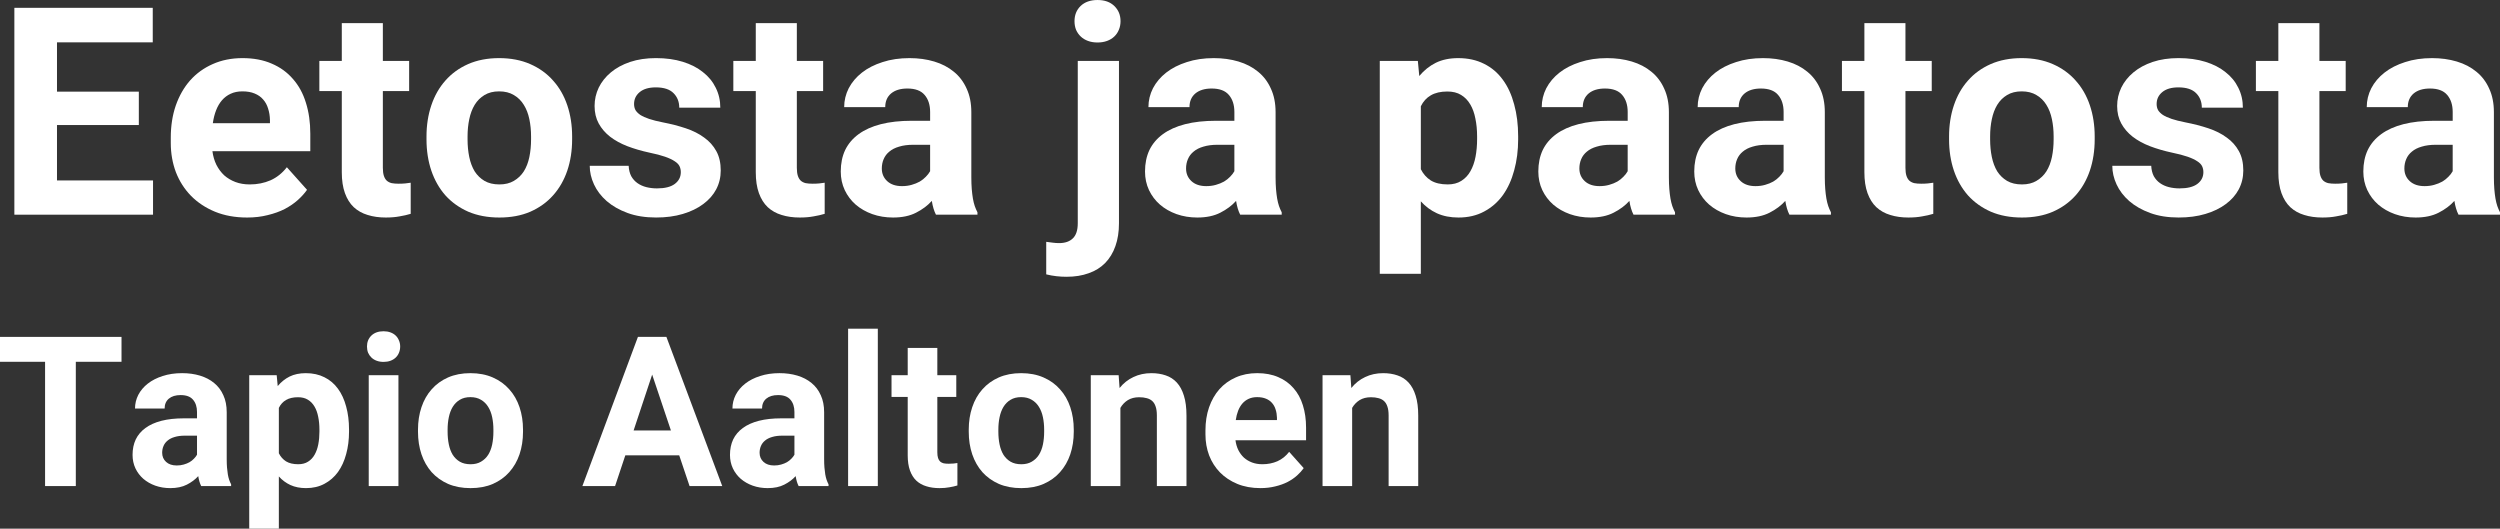 <?xml version="1.0" encoding="UTF-8" standalone="no"?>
<svg id="svg3687" xmlns:rdf="http://www.w3.org/1999/02/22-rdf-syntax-ns#" xmlns="http://www.w3.org/2000/svg" xml:space="preserve" height="56.689" viewBox="0 0 268.072 56.689" width="268.07" version="1.1" xmlns:cc="http://creativecommons.org/ns#" xmlns:dc="http://purl.org/dc/elements/1.1/"><rect x="0" y="0" width="268.072" height="56.689" fill="#333333" stroke="none"/><defs id="defs3691"><clipPath id="clipPath3713" clipPathUnits="userSpaceOnUse"><path id="path3715" d="m0 0h960v540h-960v-540z"/></clipPath></defs><g id="g3695" transform="matrix(1.25 0 0 -1.25 -309.44 385.42)"><g id="g3709"><g id="g3711" clip-path="url(#clipPath3713)"><g id="g3719" transform="matrix(.24 0 0 .24 247.2 -250.08)"><g id="text3721" transform="matrix(1,0,0,-1,0,2250)" fill="#ffffff"><path id="path3744" style="" d="m51.086-32.043h-29.25v19.805h34.328v12.238h-49.562v-73.938h49.461v12.34h-34.227v17.621h29.25v11.934z"/><path id="path3746" style="" d="m89.779 1.016q-6.398 0-11.477-2.082-5.027-2.082-8.582-5.688-3.504-3.606-5.383-8.43-1.828-4.875-1.828-10.41v-1.98q0-6.246 1.777-11.426 1.828-5.231 5.129-8.988 3.352-3.758 8.074-5.84 4.773-2.133 10.664-2.133 5.941 0 10.461 1.98 4.519 1.93 7.566 5.484 3.098 3.504 4.621 8.48 1.574 4.977 1.574 11.07v6.246h-34.988q0.355 2.691 1.422 4.875 1.117 2.184 2.793 3.758 1.727 1.523 4.012 2.387 2.285 0.863 5.129 0.863 4.012 0 7.414-1.473 3.402-1.523 5.84-4.672l7.211 8.074q-1.32 1.879-3.301 3.656-1.98 1.777-4.672 3.199-2.691 1.371-6.094 2.184-3.353 0.864-7.365 0.864zm-1.675-45.094q-2.387 0-4.215 0.863-1.777 0.812-3.098 2.336-1.27 1.473-2.082 3.555t-1.168 4.621h20.414v-1.168q-0.051-2.184-0.66-4.062-0.559-1.879-1.777-3.25-1.168-1.371-3.047-2.133-1.828-0.762-4.367-0.762z"/><path id="path3748" style="" d="m138.31-68.453v13.508h9.395v10.766h-9.395v27.422q0 1.727 0.355 2.844 0.355 1.117 1.066 1.777 0.711 0.609 1.727 0.863 1.066 0.203 2.488 0.203 1.32 0 2.387-0.102 1.117-0.102 1.93-0.254v11.121q-1.828 0.559-4.012 0.914-2.133 0.406-4.875 0.406-3.606 0-6.5-0.914-2.894-0.863-4.977-2.793-2.031-1.93-3.148-5.027-1.117-3.098-1.117-7.465v-28.996h-8.023v-10.766h8.023v-13.508h14.676z"/><path id="path3750" style="" d="m153.91-27.98q0-5.992 1.727-11.121 1.727-5.129 5.027-8.836 3.301-3.758 8.125-5.891 4.875-2.133 11.07-2.133 6.246 0 11.121 2.133 4.875 2.133 8.176 5.891 3.352 3.707 5.078 8.836 1.727 5.129 1.727 11.121v1.066q0 6.043-1.727 11.172-1.727 5.078-5.078 8.836-3.301 3.707-8.125 5.84-4.824 2.082-11.07 2.082-6.246 0-11.121-2.082-4.824-2.133-8.176-5.84-3.301-3.758-5.027-8.836-1.727-5.129-1.727-11.172v-1.066zm14.676 1.066q0 3.352 0.609 6.297 0.609 2.945 1.93 5.129 1.371 2.133 3.504 3.402 2.184 1.27 5.332 1.27 3.047 0 5.18-1.27 2.184-1.27 3.555-3.402 1.371-2.184 1.98-5.129 0.609-2.945 0.609-6.297v-1.066q0-3.25-0.609-6.144-0.609-2.945-1.98-5.129-1.371-2.234-3.555-3.504-2.184-1.32-5.281-1.32-3.047 0-5.231 1.32-2.133 1.27-3.504 3.504-1.32 2.184-1.93 5.129-0.609 2.894-0.609 6.144v1.066z"/><path id="path3752" style="" d="m244.81-15.184q0-1.168-0.457-2.133-0.457-0.965-1.727-1.777-1.27-0.863-3.453-1.625t-5.637-1.473q-4.215-0.914-7.82-2.285-3.555-1.371-6.195-3.402-2.59-2.031-4.062-4.723-1.473-2.691-1.473-6.246 0-3.453 1.473-6.551 1.523-3.098 4.316-5.434 2.844-2.387 6.906-3.758 4.113-1.371 9.242-1.371 5.332 0 9.598 1.32 4.266 1.32 7.211 3.707 2.996 2.336 4.57 5.586 1.625 3.25 1.625 7.109h-14.676q0-3.148-2.031-5.18-2.03-2.08-6.35-2.08-3.707 0-5.738 1.676-2.031 1.676-2.031 4.266 0 1.219 0.508 2.184 0.559 0.914 1.727 1.727 1.219 0.762 3.148 1.422 1.98 0.66 4.824 1.219 4.469 0.863 8.277 2.133 3.809 1.27 6.551 3.301 2.793 1.98 4.367 4.875 1.574 2.844 1.574 6.906 0 3.656-1.625 6.754-1.625 3.047-4.672 5.281-2.996 2.234-7.262 3.504t-9.547 1.27q-5.789 0-10.207-1.625-4.418-1.625-7.465-4.266-2.996-2.641-4.519-5.941t-1.523-6.652h13.914q0.102 2.133 0.914 3.707 0.863 1.523 2.234 2.488 1.371 0.965 3.148 1.422 1.828 0.457 3.809 0.457 4.215 0 6.348-1.574 2.184-1.625 2.184-4.215z"/><path id="path3754" style="" d="m286.28-68.453v13.508h9.395v10.766h-9.395v27.422q0 1.727 0.355 2.844 0.355 1.117 1.066 1.777 0.711 0.609 1.727 0.863 1.066 0.203 2.488 0.203 1.32 0 2.387-0.102 1.117-0.102 1.93-0.254v11.121q-1.828 0.559-4.012 0.914-2.133 0.406-4.875 0.406-3.606 0-6.5-0.914-2.894-0.863-4.977-2.793-2.031-1.93-3.148-5.027-1.117-3.098-1.117-7.465v-28.996h-8.023v-10.766h8.023v-13.508h14.676z"/><path id="path3756" style="" d="m336 0q-1.016-1.98-1.473-4.926-2.234 2.488-5.637 4.215-3.352 1.727-8.227 1.727-3.961 0-7.414-1.219-3.402-1.219-5.941-3.402-2.488-2.184-3.91-5.18-1.422-3.047-1.422-6.652 0-4.316 1.574-7.668 1.625-3.352 4.824-5.688t7.922-3.555q4.773-1.219 11.07-1.219h6.551v-3.148q0-3.809-1.98-6.094-1.93-2.285-6.144-2.285-3.707 0-5.84 1.777-2.082 1.777-2.082 4.875h-14.676q0-3.555 1.625-6.754 1.676-3.199 4.723-5.586t7.363-3.758q4.316-1.422 9.648-1.422 4.773 0 8.836 1.219t7.008 3.656q2.945 2.387 4.57 6.043 1.676 3.606 1.676 8.43v23.258q0 2.336 0.152 4.215 0.152 1.828 0.406 3.352 0.254 1.473 0.66 2.691 0.406 1.168 0.965 2.234l0.01 0.865h-14.83zm-12.137-10.207q1.879 0 3.453-0.457 1.625-0.457 2.894-1.168 1.27-0.762 2.184-1.727 0.965-0.965 1.523-1.98v-9.445h-6.043q-2.894 0-5.027 0.66-2.133 0.609-3.504 1.777-1.371 1.117-2.031 2.691-0.66 1.523-0.66 3.352 0 2.742 1.93 4.519t5.281 1.777z"/><path id="path3758" style="" d="m401.42-54.945v57.992q0 4.621-1.27 8.176-1.27 3.606-3.656 6.043t-5.891 3.656q-3.453 1.27-7.922 1.27-1.828 0-3.606-0.203-1.828-0.203-3.656-0.66v-11.629q1.168 0.203 2.336 0.305 1.117 0.152 2.285 0.152 3.199 0 4.926-1.727 1.727-1.676 1.727-5.383v-57.992h14.727zm-15.895-14.219q0-3.301 2.184-5.434 2.234-2.133 6.043-2.133t5.992 2.133q2.234 2.133 2.234 5.434 0 1.676-0.609 3.098-0.559 1.371-1.625 2.387t-2.59 1.574q-1.523 0.559-3.402 0.559-1.879 0-3.402-0.559t-2.59-1.574-1.676-2.387q-0.559-1.422-0.559-3.098z"/><path id="path3760" style="" d="m444.75 0q-1.016-1.98-1.473-4.926-2.234 2.488-5.637 4.215-3.352 1.727-8.227 1.727-3.961 0-7.414-1.219-3.402-1.219-5.941-3.402-2.488-2.184-3.91-5.18-1.422-3.047-1.422-6.652 0-4.316 1.574-7.668 1.625-3.352 4.824-5.688t7.922-3.555q4.773-1.219 11.07-1.219h6.551v-3.148q0-3.809-1.98-6.094-1.93-2.285-6.144-2.285-3.707 0-5.84 1.777-2.082 1.777-2.082 4.875h-14.676q0-3.555 1.625-6.754 1.676-3.199 4.723-5.586t7.363-3.758q4.316-1.422 9.648-1.422 4.773 0 8.836 1.219t7.008 3.656q2.945 2.387 4.57 6.043 1.676 3.606 1.676 8.43v23.258q0 2.336 0.152 4.215 0.152 1.828 0.406 3.352 0.254 1.473 0.66 2.691 0.406 1.168 0.965 2.234l0.01 0.865h-14.83zm-12.137-10.207q1.879 0 3.453-0.457 1.625-0.457 2.894-1.168 1.27-0.762 2.184-1.727 0.965-0.965 1.523-1.98v-9.445h-6.043q-2.894 0-5.027 0.66-2.133 0.609-3.504 1.777-1.371 1.117-2.031 2.691-0.66 1.523-0.66 3.352 0 2.742 1.93 4.519t5.281 1.777z"/><path id="path3762" style="" d="m544.1-26.965q0 5.992-1.422 11.121-1.371 5.129-4.062 8.887-2.691 3.707-6.703 5.84-3.961 2.133-9.141 2.133-4.367 0-7.719-1.523-3.301-1.523-5.738-4.266v25.898h-14.676v-76.07h13.609l0.508 5.383q2.539-3.047 5.891-4.723 3.402-1.676 8.023-1.676 5.231 0 9.242 2.031 4.012 1.98 6.703 5.688 2.691 3.656 4.062 8.836 1.422 5.129 1.422 11.375v1.066zm-14.676-1.066q0-3.402-0.609-6.297-0.559-2.945-1.828-5.078-1.27-2.184-3.301-3.402-1.98-1.219-4.875-1.219-3.606 0-5.941 1.371-2.285 1.32-3.555 3.91v22.496q1.27 2.539 3.555 4.012 2.336 1.422 6.043 1.422 2.894 0 4.875-1.27 2.031-1.27 3.25-3.453 1.27-2.234 1.828-5.18 0.559-2.945 0.559-6.246v-1.066z"/><path id="path3764" style="" d="m585.33 0q-1.016-1.98-1.473-4.926-2.234 2.488-5.637 4.215-3.352 1.727-8.227 1.727-3.961 0-7.414-1.219-3.402-1.219-5.941-3.402-2.488-2.184-3.91-5.18-1.422-3.047-1.422-6.652 0-4.316 1.574-7.668 1.625-3.352 4.824-5.688t7.922-3.555q4.773-1.219 11.07-1.219h6.551v-3.148q0-3.809-1.98-6.094-1.93-2.285-6.144-2.285-3.707 0-5.84 1.777-2.082 1.777-2.082 4.875h-14.676q0-3.555 1.625-6.754 1.676-3.199 4.723-5.586t7.363-3.758q4.316-1.422 9.648-1.422 4.773 0 8.836 1.219t7.008 3.656q2.945 2.387 4.57 6.043 1.676 3.606 1.676 8.43v23.258q0 2.336 0.152 4.215 0.152 1.828 0.406 3.352 0.254 1.473 0.66 2.691 0.406 1.168 0.965 2.234l0.01 0.865h-14.83zm-12.137-10.207q1.879 0 3.453-0.457 1.625-0.457 2.894-1.168 1.27-0.762 2.184-1.727 0.965-0.965 1.523-1.98v-9.445h-6.043q-2.894 0-5.027 0.66-2.133 0.609-3.504 1.777-1.371 1.117-2.031 2.691-0.66 1.523-0.66 3.352 0 2.742 1.93 4.519t5.281 1.777z"/><path id="path3766" style="" d="m641.06 0q-1.016-1.98-1.473-4.926-2.234 2.488-5.637 4.215-3.352 1.727-8.227 1.727-3.961 0-7.414-1.219-3.402-1.219-5.941-3.402-2.488-2.184-3.91-5.18-1.422-3.047-1.422-6.652 0-4.316 1.574-7.668 1.625-3.352 4.824-5.688t7.922-3.555q4.773-1.219 11.07-1.219h6.551v-3.148q0-3.809-1.98-6.094-1.93-2.285-6.144-2.285-3.707 0-5.84 1.777-2.082 1.777-2.082 4.875h-14.676q0-3.555 1.625-6.754 1.676-3.199 4.723-5.586t7.363-3.758q4.316-1.422 9.648-1.422 4.773 0 8.836 1.219t7.008 3.656q2.945 2.387 4.57 6.043 1.676 3.606 1.676 8.43v23.258q0 2.336 0.152 4.215 0.152 1.828 0.406 3.352 0.254 1.473 0.66 2.691 0.406 1.168 0.965 2.234l0.01 0.865h-14.83zm-12.137-10.207q1.879 0 3.453-0.457 1.625-0.457 2.894-1.168 1.27-0.762 2.184-1.727 0.965-0.965 1.523-1.98v-9.445h-6.043q-2.894 0-5.027 0.66-2.133 0.609-3.504 1.777-1.371 1.117-2.031 2.691-0.66 1.523-0.66 3.352 0 2.742 1.93 4.519t5.281 1.777z"/><path id="path3768" style="" d="m682.53-68.453v13.508h9.395v10.766h-9.395v27.422q0 1.727 0.355 2.844 0.355 1.117 1.066 1.777 0.711 0.609 1.727 0.863 1.066 0.203 2.488 0.203 1.32 0 2.387-0.102 1.117-0.102 1.93-0.254v11.121q-1.828 0.559-4.012 0.914-2.133 0.406-4.875 0.406-3.606 0-6.5-0.914-2.894-0.863-4.977-2.793-2.031-1.93-3.148-5.027-1.117-3.098-1.117-7.465v-28.996h-8.023v-10.766h8.023v-13.508h14.676z"/><path id="path3770" style="" d="m698.12-27.98q0-5.992 1.727-11.121 1.727-5.129 5.027-8.836 3.301-3.758 8.125-5.891 4.875-2.133 11.07-2.133 6.246 0 11.121 2.133 4.875 2.133 8.176 5.891 3.352 3.707 5.078 8.836 1.727 5.129 1.727 11.121v1.066q0 6.043-1.727 11.172-1.727 5.078-5.078 8.836-3.301 3.707-8.125 5.84-4.824 2.082-11.07 2.082-6.246 0-11.121-2.082-4.824-2.133-8.176-5.84-3.301-3.758-5.027-8.836-1.727-5.129-1.727-11.172v-1.066zm14.676 1.066q0 3.352 0.609 6.297 0.609 2.945 1.93 5.129 1.371 2.133 3.504 3.402 2.184 1.27 5.332 1.27 3.047 0 5.18-1.27 2.184-1.27 3.555-3.402 1.371-2.184 1.98-5.129 0.609-2.945 0.609-6.297v-1.066q0-3.25-0.609-6.144-0.609-2.945-1.98-5.129-1.371-2.234-3.555-3.504-2.184-1.32-5.281-1.32-3.047 0-5.231 1.32-2.133 1.27-3.504 3.504-1.32 2.184-1.93 5.129-0.609 2.894-0.609 6.144v1.066z"/><path id="path3772" style="" d="m789.02-15.184q0-1.168-0.457-2.133-0.457-0.965-1.727-1.777-1.27-0.863-3.453-1.625t-5.637-1.473q-4.215-0.914-7.82-2.285-3.555-1.371-6.195-3.402-2.59-2.031-4.062-4.723-1.473-2.691-1.473-6.246 0-3.453 1.473-6.551 1.523-3.098 4.316-5.434 2.844-2.387 6.906-3.758 4.113-1.371 9.242-1.371 5.332 0 9.598 1.32 4.266 1.32 7.211 3.707 2.996 2.336 4.57 5.586 1.625 3.25 1.625 7.109h-14.676q0-3.148-2.031-5.18-2.03-2.08-6.35-2.08-3.707 0-5.738 1.676-2.031 1.676-2.031 4.266 0 1.219 0.508 2.184 0.559 0.914 1.727 1.727 1.219 0.762 3.148 1.422 1.98 0.66 4.824 1.219 4.469 0.863 8.277 2.133t6.551 3.301q2.793 1.98 4.367 4.875 1.574 2.844 1.574 6.906 0 3.656-1.625 6.754-1.625 3.047-4.672 5.281-2.996 2.234-7.262 3.504t-9.547 1.27q-5.789 0-10.207-1.625-4.418-1.625-7.465-4.266-2.996-2.641-4.519-5.941t-1.523-6.652h13.914q0.102 2.133 0.914 3.707 0.863 1.523 2.234 2.488 1.371 0.965 3.148 1.422 1.828 0.457 3.809 0.457 4.215 0 6.348-1.574 2.184-1.625 2.184-4.215z"/><path id="path3774" style="" d="m830.49-68.453v13.508h9.395v10.766h-9.395v27.422q0 1.727 0.355 2.844 0.355 1.117 1.066 1.777 0.711 0.609 1.727 0.863 1.066 0.203 2.488 0.203 1.32 0 2.387-0.102 1.117-0.102 1.93-0.254v11.121q-1.828 0.559-4.012 0.914-2.133 0.406-4.875 0.406-3.606 0-6.5-0.914-2.894-0.863-4.977-2.793-2.031-1.93-3.148-5.027-1.117-3.098-1.117-7.465v-28.996h-8.023v-10.766h8.023v-13.508h14.676z"/><path id="path3776" style="" d="m880.21 0q-1.016-1.98-1.473-4.926-2.234 2.488-5.637 4.215-3.352 1.727-8.227 1.727-3.961 0-7.414-1.219-3.402-1.219-5.941-3.402-2.488-2.184-3.91-5.18-1.422-3.047-1.422-6.652 0-4.316 1.574-7.668 1.625-3.352 4.824-5.688t7.922-3.555q4.773-1.219 11.07-1.219h6.551v-3.148q0-3.809-1.98-6.094-1.93-2.285-6.144-2.285-3.707 0-5.84 1.777-2.082 1.777-2.082 4.875h-14.676q0-3.555 1.625-6.754 1.676-3.199 4.723-5.586t7.363-3.758q4.316-1.422 9.648-1.422 4.773 0 8.836 1.219t7.008 3.656q2.945 2.387 4.57 6.043 1.676 3.606 1.676 8.43v23.258q0 2.336 0.152 4.215 0.152 1.828 0.406 3.352 0.254 1.473 0.66 2.691 0.406 1.168 0.965 2.234l0.01 0.865h-14.83zm-12.137-10.207q1.879 0 3.453-0.457 1.625-0.457 2.894-1.168 1.27-0.762 2.184-1.727 0.965-0.965 1.523-1.98v-9.445h-6.043q-2.894 0-5.027 0.66-2.133 0.609-3.504 1.777-1.371 1.117-2.031 2.691-0.66 1.523-0.66 3.352 0 2.742 1.93 4.519t5.281 1.777z"/></g></g><g id="g3725" transform="matrix(.24 0 0 .24 247.2 -273.36)"><g id="text3727" transform="matrix(1,0,0,-1,0,2250)" fill="#ffffff"><path id="path3779" style="" d="m44.897-44.421h-16.333v44.421h-10.986v-44.421h-16.113v-8.899h43.433v8.899z"/><path id="path3781" style="" d="m73.384 0q-0.732-1.428-1.062-3.552-1.611 1.794-4.065 3.04-2.417 1.245-5.933 1.245-2.856 0-5.347-0.879-2.454-0.879-4.285-2.454-1.794-1.575-2.82-3.735-1.025-2.197-1.025-4.797 0-3.113 1.135-5.53 1.172-2.417 3.479-4.102t5.713-2.563q3.442-0.879 7.983-0.879h4.724v-2.271q0-2.747-1.428-4.394-1.392-1.648-4.431-1.648-2.673 0-4.211 1.282-1.502 1.282-1.502 3.516h-10.583q0-2.563 1.172-4.871 1.208-2.307 3.406-4.028t5.31-2.71q3.113-1.025 6.958-1.025 3.442 0 6.372 0.879t5.054 2.637q2.124 1.721 3.296 4.358 1.208 2.6 1.208 6.079v16.772q0 1.685 0.11 3.04 0.11 1.318 0.293 2.417 0.183 1.062 0.476 1.941 0.293 0.842 0.696 1.611v0.623h-10.693zm-8.752-7.361q1.355 0 2.49-0.33 1.172-0.33 2.087-0.842 0.916-0.549 1.575-1.245 0.696-0.696 1.099-1.428v-6.811h-4.358q-2.087 0-3.626 0.476-1.538 0.439-2.527 1.282-0.989 0.806-1.465 1.941-0.476 1.099-0.476 2.417 0 1.978 1.392 3.259 1.392 1.282 3.809 1.282z"/><path id="path3783" style="" d="m126.22-19.446q0 4.321-1.025 8.02-0.989 3.699-2.93 6.409-1.941 2.673-4.834 4.211-2.856 1.538-6.592 1.538-3.149 0-5.566-1.099-2.38-1.099-4.138-3.076v18.677h-10.584v-54.858h9.815l0.366 3.882q1.831-2.197 4.248-3.406 2.454-1.208 5.786-1.208 3.772 0 6.665 1.465 2.893 1.428 4.834 4.102 1.941 2.637 2.93 6.372 1.025 3.699 1.025 8.203v0.769zm-10.583-0.769q0-2.454-0.439-4.541-0.403-2.124-1.318-3.662-0.916-1.575-2.38-2.454-1.428-0.879-3.516-0.879-2.6 0-4.285 0.989-1.648 0.952-2.563 2.82v16.223q0.916 1.831 2.563 2.893 1.685 1.025 4.358 1.025 2.087 0 3.516-0.916 1.465-0.916 2.344-2.49 0.916-1.611 1.318-3.735 0.403-2.124 0.403-4.504v-0.769z"/><path id="path3785" style="" d="m143.88 0h-10.62v-39.624h10.62v39.624zm-11.243-49.878q0-2.38 1.575-3.918 1.611-1.538 4.358-1.538 1.355 0 2.454 0.403t1.868 1.135q0.769 0.732 1.172 1.758 0.439 0.989 0.439 2.161 0 1.208-0.439 2.234-0.403 0.989-1.172 1.721-0.769 0.732-1.868 1.135-1.099 0.403-2.454 0.403t-2.454-0.403-1.868-1.135q-0.769-0.732-1.208-1.721-0.403-1.025-0.403-2.234z"/><path id="path3787" style="" d="m150.87-20.178q0-4.321 1.245-8.02t3.626-6.372q2.38-2.71 5.859-4.248 3.516-1.538 7.983-1.538 4.504 0 8.02 1.538t5.896 4.248q2.417 2.673 3.662 6.372 1.245 3.699 1.245 8.02v0.769q0 4.358-1.245 8.057-1.245 3.662-3.662 6.372-2.38 2.673-5.859 4.211-3.479 1.502-7.983 1.502t-8.02-1.502q-3.479-1.538-5.896-4.211-2.38-2.71-3.626-6.372-1.245-3.699-1.245-8.057v-0.769zm10.584 0.769q0 2.417 0.439 4.541 0.439 2.124 1.392 3.699 0.989 1.538 2.527 2.454 1.575 0.916 3.845 0.916 2.197 0 3.735-0.916 1.575-0.916 2.563-2.454 0.989-1.575 1.428-3.699 0.439-2.124 0.439-4.541v-0.769q0-2.344-0.439-4.431-0.439-2.124-1.428-3.699-0.989-1.611-2.563-2.527-1.575-0.952-3.809-0.952-2.197 0-3.772 0.952-1.538 0.916-2.527 2.527-0.952 1.575-1.392 3.699-0.439 2.087-0.439 4.431v0.769z"/></g></g><g id="g3731" transform="matrix(.24 0 0 .24 297.45 -273.36)"><g id="text3733" transform="matrix(1,0,0,-1,0,2250)" fill="#ffffff"><path id="path3790" style="" d="m34.863-10.986h-19.263l-3.662 10.986h-11.682l19.849-53.32h10.181l19.958 53.32h-11.682l-3.699-10.986zm-16.296-8.899h13.33l-6.702-19.958-6.628 19.958z"/><path id="path3792" style="" d="m77.546 0q-0.732-1.428-1.062-3.552-1.611 1.794-4.065 3.04-2.417 1.245-5.933 1.245-2.856 0-5.347-0.879-2.454-0.879-4.285-2.454-1.794-1.575-2.82-3.735-1.025-2.197-1.025-4.797 0-3.113 1.135-5.53 1.172-2.417 3.479-4.102t5.713-2.563q3.442-0.879 7.983-0.879h4.724v-2.271q0-2.747-1.428-4.394-1.392-1.648-4.431-1.648-2.673 0-4.211 1.282-1.502 1.282-1.502 3.516h-10.583q0-2.563 1.172-4.871 1.208-2.307 3.406-4.028t5.31-2.71q3.113-1.025 6.958-1.025 3.442 0 6.372 0.879t5.054 2.637q2.124 1.721 3.296 4.358 1.208 2.6 1.208 6.079v16.772q0 1.685 0.11 3.04 0.11 1.318 0.293 2.417 0.183 1.062 0.476 1.941 0.293 0.842 0.696 1.611l0.001 0.623h-10.694zm-8.752-7.361q1.355 0 2.49-0.33 1.172-0.33 2.087-0.842 0.916-0.549 1.575-1.245 0.696-0.696 1.099-1.428v-6.811h-4.358q-2.087 0-3.626 0.476-1.538 0.439-2.527 1.282-0.989 0.806-1.465 1.941-0.476 1.099-0.476 2.417 0 1.978 1.392 3.259 1.392 1.282 3.809 1.282z"/><path id="path3794" style="" d="m105.85 0h-10.62v-56.25h10.62v56.25z"/><path id="path3796" style="" d="m127.12-49.365v9.741h6.775v7.764h-6.775v19.775q0 1.245 0.256 2.051 0.256 0.806 0.769 1.282 0.513 0.439 1.245 0.623 0.769 0.146 1.794 0.146 0.952 0 1.721-0.073 0.806-0.073 1.392-0.183v8.02q-1.318 0.403-2.893 0.659-1.538 0.293-3.516 0.293-2.6 0-4.688-0.659-2.087-0.623-3.589-2.014-1.465-1.392-2.271-3.626-0.806-2.234-0.806-5.383v-20.911h-5.786v-7.764h5.786v-9.741h10.583z"/><path id="path3798" style="" d="m138.35-20.178q0-4.321 1.245-8.02t3.626-6.372q2.38-2.71 5.859-4.248 3.516-1.538 7.983-1.538 4.504 0 8.02 1.538t5.896 4.248q2.417 2.673 3.662 6.372 1.245 3.699 1.245 8.02v0.769q0 4.358-1.245 8.057-1.245 3.662-3.662 6.372-2.38 2.673-5.859 4.211-3.479 1.502-7.983 1.502t-8.02-1.502q-3.479-1.538-5.896-4.211-2.38-2.71-3.626-6.372-1.245-3.699-1.245-8.057v-0.769zm10.584 0.769q0 2.417 0.439 4.541 0.439 2.124 1.392 3.699 0.989 1.538 2.527 2.454 1.575 0.916 3.845 0.916 2.197 0 3.735-0.916 1.575-0.916 2.563-2.454 0.989-1.575 1.428-3.699 0.439-2.124 0.439-4.541v-0.769q0-2.344-0.439-4.431-0.439-2.124-1.428-3.699-0.989-1.611-2.563-2.527-1.575-0.952-3.809-0.952-2.197 0-3.772 0.952-1.538 0.916-2.527 2.527-0.952 1.575-1.392 3.699-0.439 2.087-0.439 4.431v0.769z"/><path id="path3800" style="" d="m191.93-39.624 0.33 4.578q2.051-2.563 4.944-3.918 2.893-1.392 6.445-1.392 2.82 0 5.127 0.806 2.307 0.769 3.955 2.563 1.648 1.794 2.527 4.688 0.916 2.893 0.916 7.104v25.195h-10.584v-25.269q0-1.904-0.439-3.149-0.403-1.245-1.208-1.978-0.806-0.732-1.978-1.025-1.172-0.33-2.71-0.33-2.344 0-4.028 1.025-1.648 1.025-2.673 2.783v27.942h-10.584v-39.624h9.961z"/><path id="path3802" style="" d="m242.62 0.732q-4.614 0-8.276-1.502-3.626-1.502-6.189-4.102-2.527-2.6-3.882-6.079-1.318-3.516-1.318-7.507v-1.428q0-4.504 1.282-8.24 1.318-3.772 3.699-6.482 2.417-2.71 5.823-4.211 3.442-1.538 7.69-1.538 4.285 0 7.544 1.428 3.259 1.392 5.457 3.955 2.234 2.527 3.333 6.116 1.135 3.589 1.135 7.983v4.504h-25.232q0.256 1.941 1.025 3.516 0.806 1.575 2.014 2.71 1.245 1.099 2.893 1.721 1.648 0.623 3.699 0.623 2.893 0 5.347-1.062 2.454-1.099 4.211-3.369l5.2 5.823q-0.952 1.355-2.38 2.637-1.428 1.282-3.369 2.307-1.941 0.989-4.394 1.575-2.417 0.623-5.31 0.623zm-1.21-32.519q-1.721 0-3.04 0.623-1.282 0.586-2.234 1.685-0.916 1.062-1.502 2.563-0.586 1.502-0.842 3.333h14.722v-0.842q-0.037-1.575-0.476-2.93-0.403-1.355-1.282-2.344-0.842-0.989-2.197-1.538-1.318-0.549-3.149-0.549z"/></g></g><g id="g3737" transform="matrix(.24 0 0 .24 360.08 -273.36)"><g id="text3739" transform="matrix(1,0,0,-1,0,2250)" fill="#ffffff"><path id="path3805" style="" d="m13.806-39.624 0.33 4.578q2.051-2.563 4.944-3.918 2.893-1.392 6.445-1.392 2.82 0 5.127 0.806 2.307 0.769 3.955 2.563 1.648 1.794 2.527 4.688 0.916 2.893 0.916 7.104v25.195h-10.583v-25.269q0-1.904-0.439-3.149-0.403-1.245-1.208-1.978-0.806-0.732-1.978-1.025-1.172-0.33-2.71-0.33-2.344 0-4.028 1.025-1.648 1.025-2.673 2.783v27.942h-10.583v-39.624h9.961z"/></g></g></g></g></g></svg>
